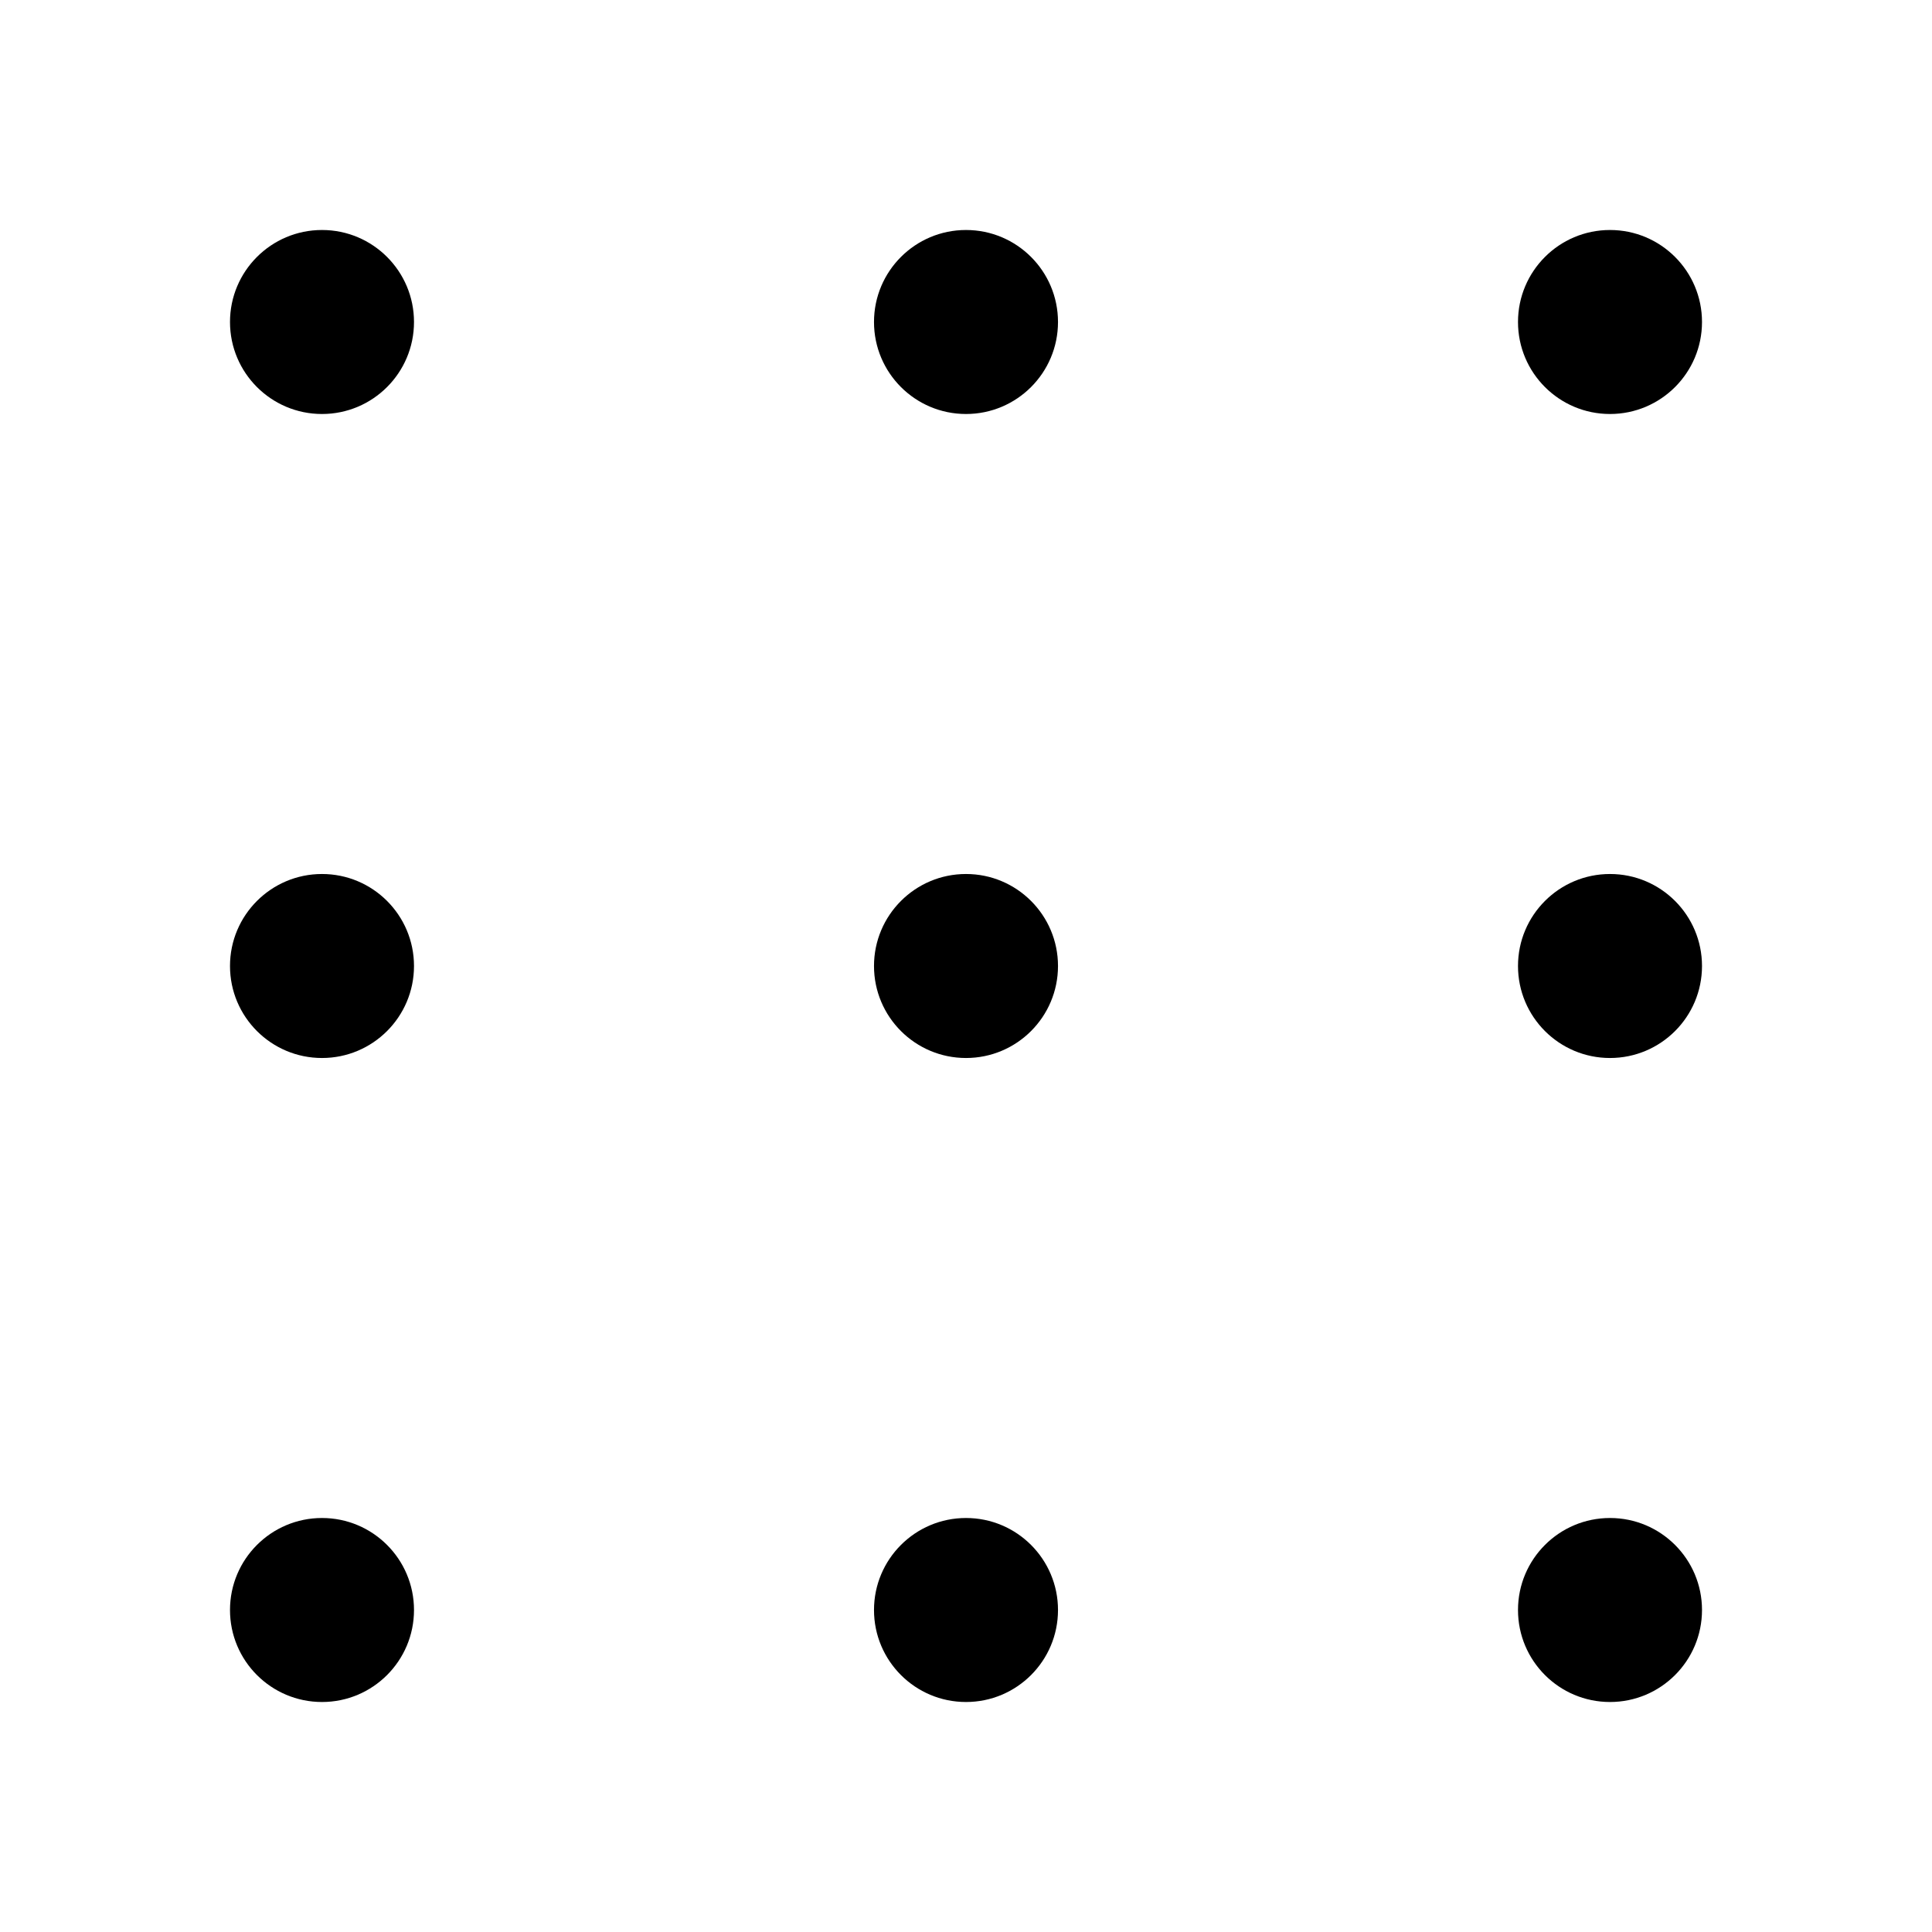<svg xmlns="http://www.w3.org/2000/svg" width="21" height="21" viewBox="0 0 21 21"><circle cx="3.5" cy="3.5" r="1"></circle><circle cx="10.5" cy="3.5" r="1"></circle><circle cx="17.5" cy="3.5" r="1"></circle><circle cx="3.5" cy="10.5" r="1"></circle><circle cx="10.5" cy="10.5" r="1"></circle><circle cx="17.5" cy="10.5" r="1"></circle><circle cx="3.5" cy="17.5" r="1"></circle><circle cx="10.5" cy="17.5" r="1"></circle><circle cx="17.5" cy="17.5" r="1"></circle></svg>